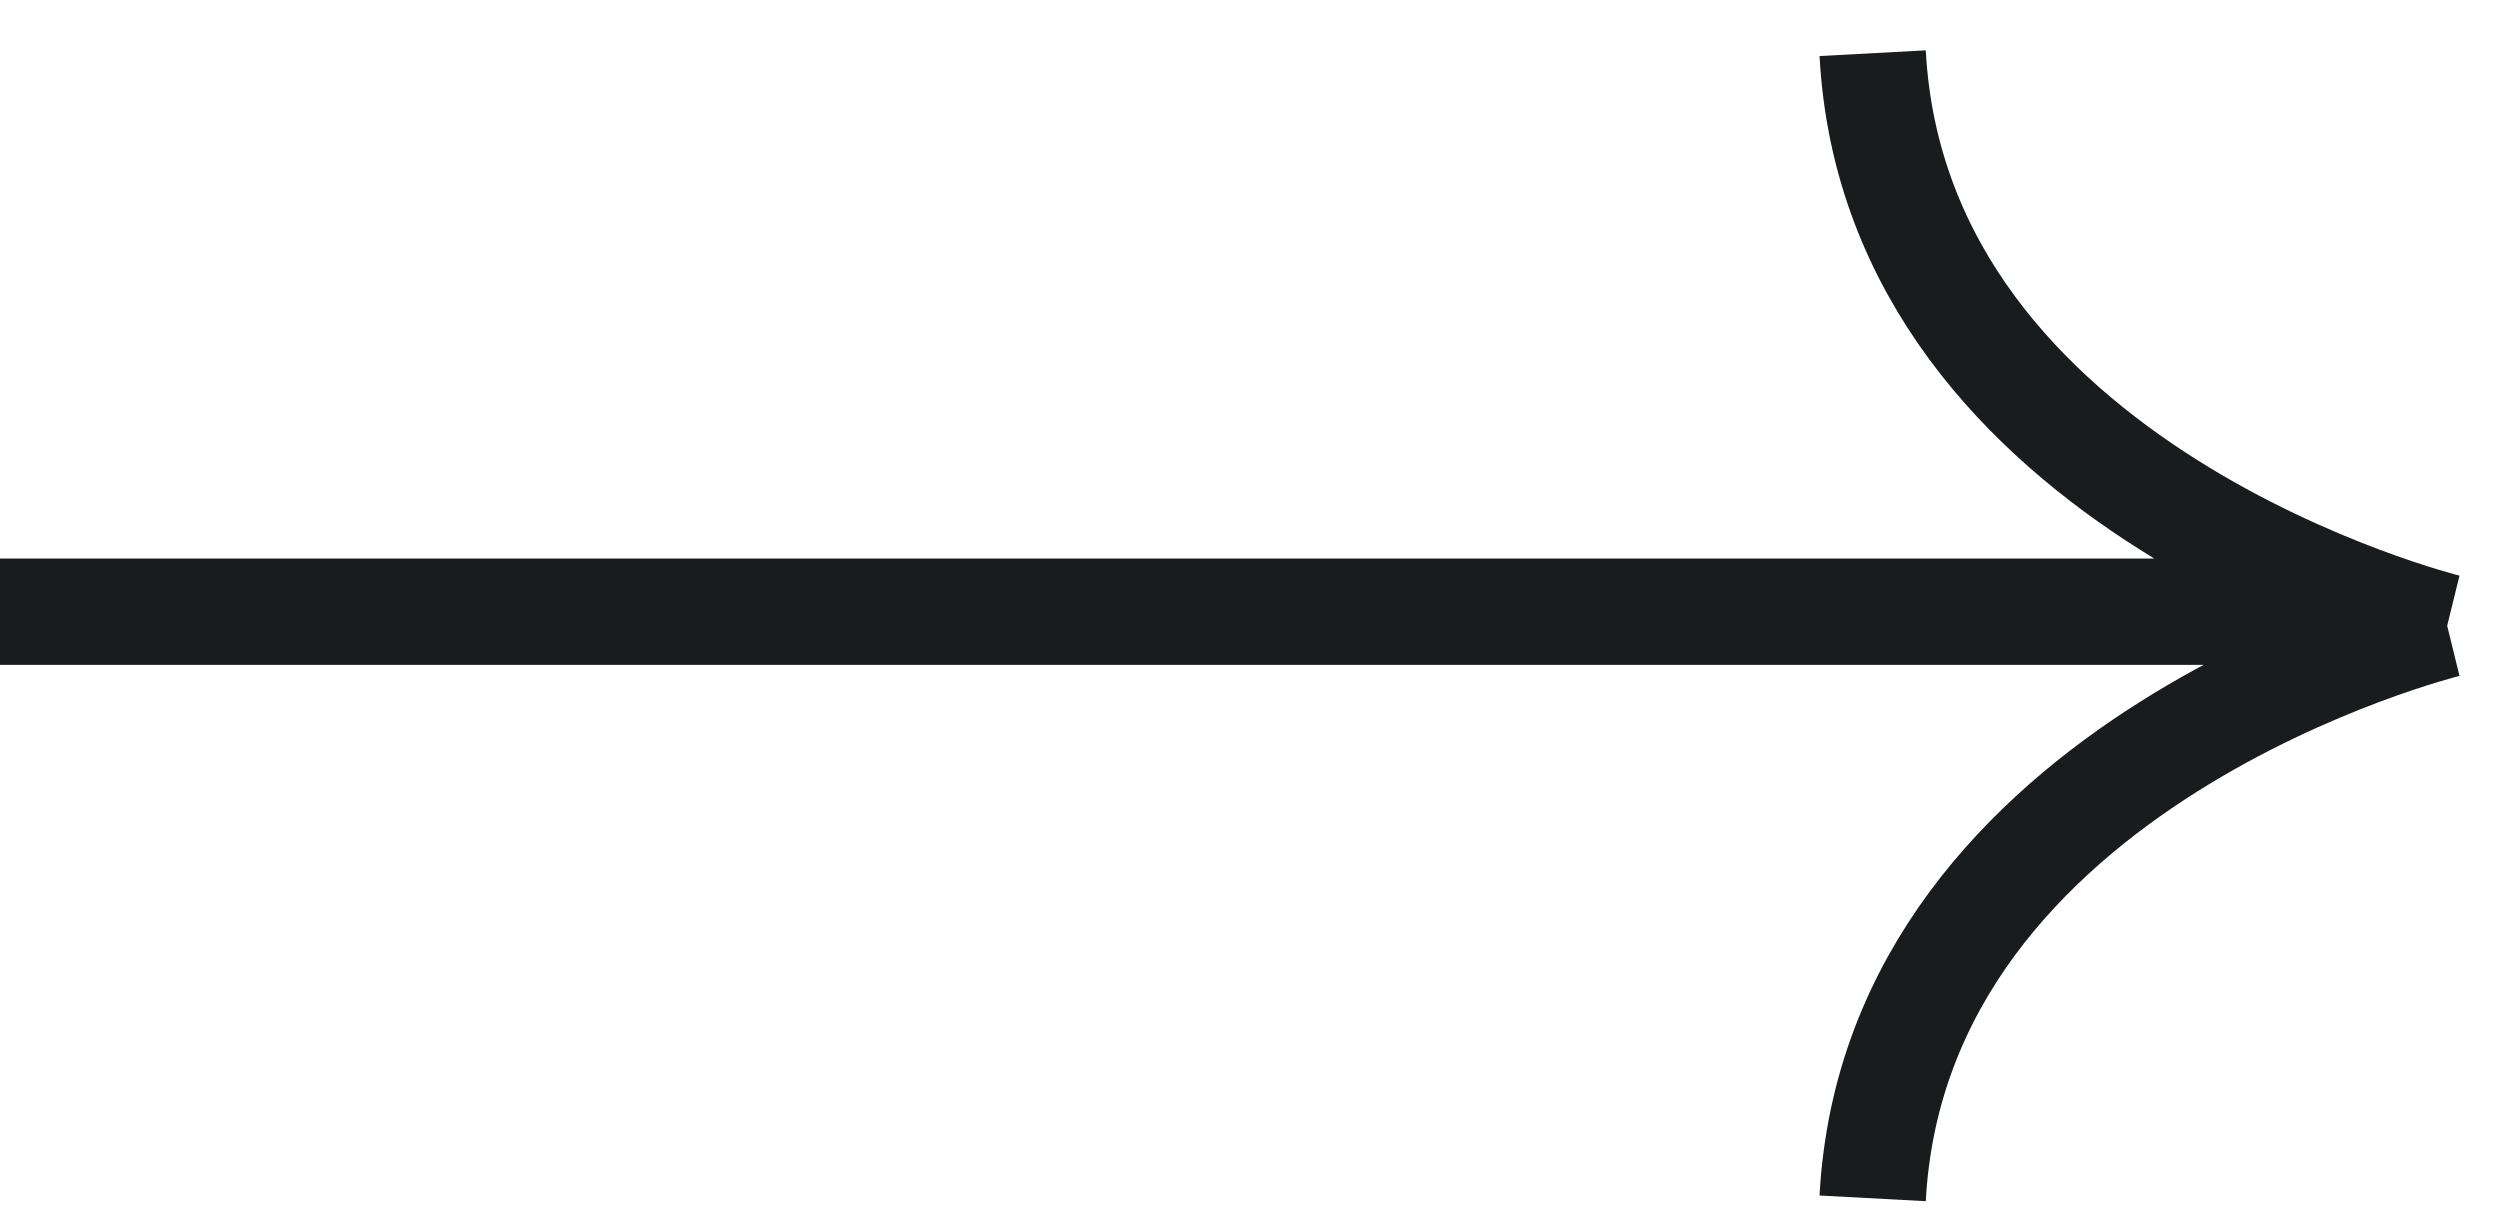 <svg width="47" height="23" viewBox="0 0 47 23" fill="none" xmlns="http://www.w3.org/2000/svg">
<path d="M0 11.5H45M46 11.793C46 11.793 35.647 9.25 35.206 1M46 11.736C46 11.736 35.647 14.279 35.206 22.529" stroke="#191C1D" stroke-width="2"/>
</svg>
